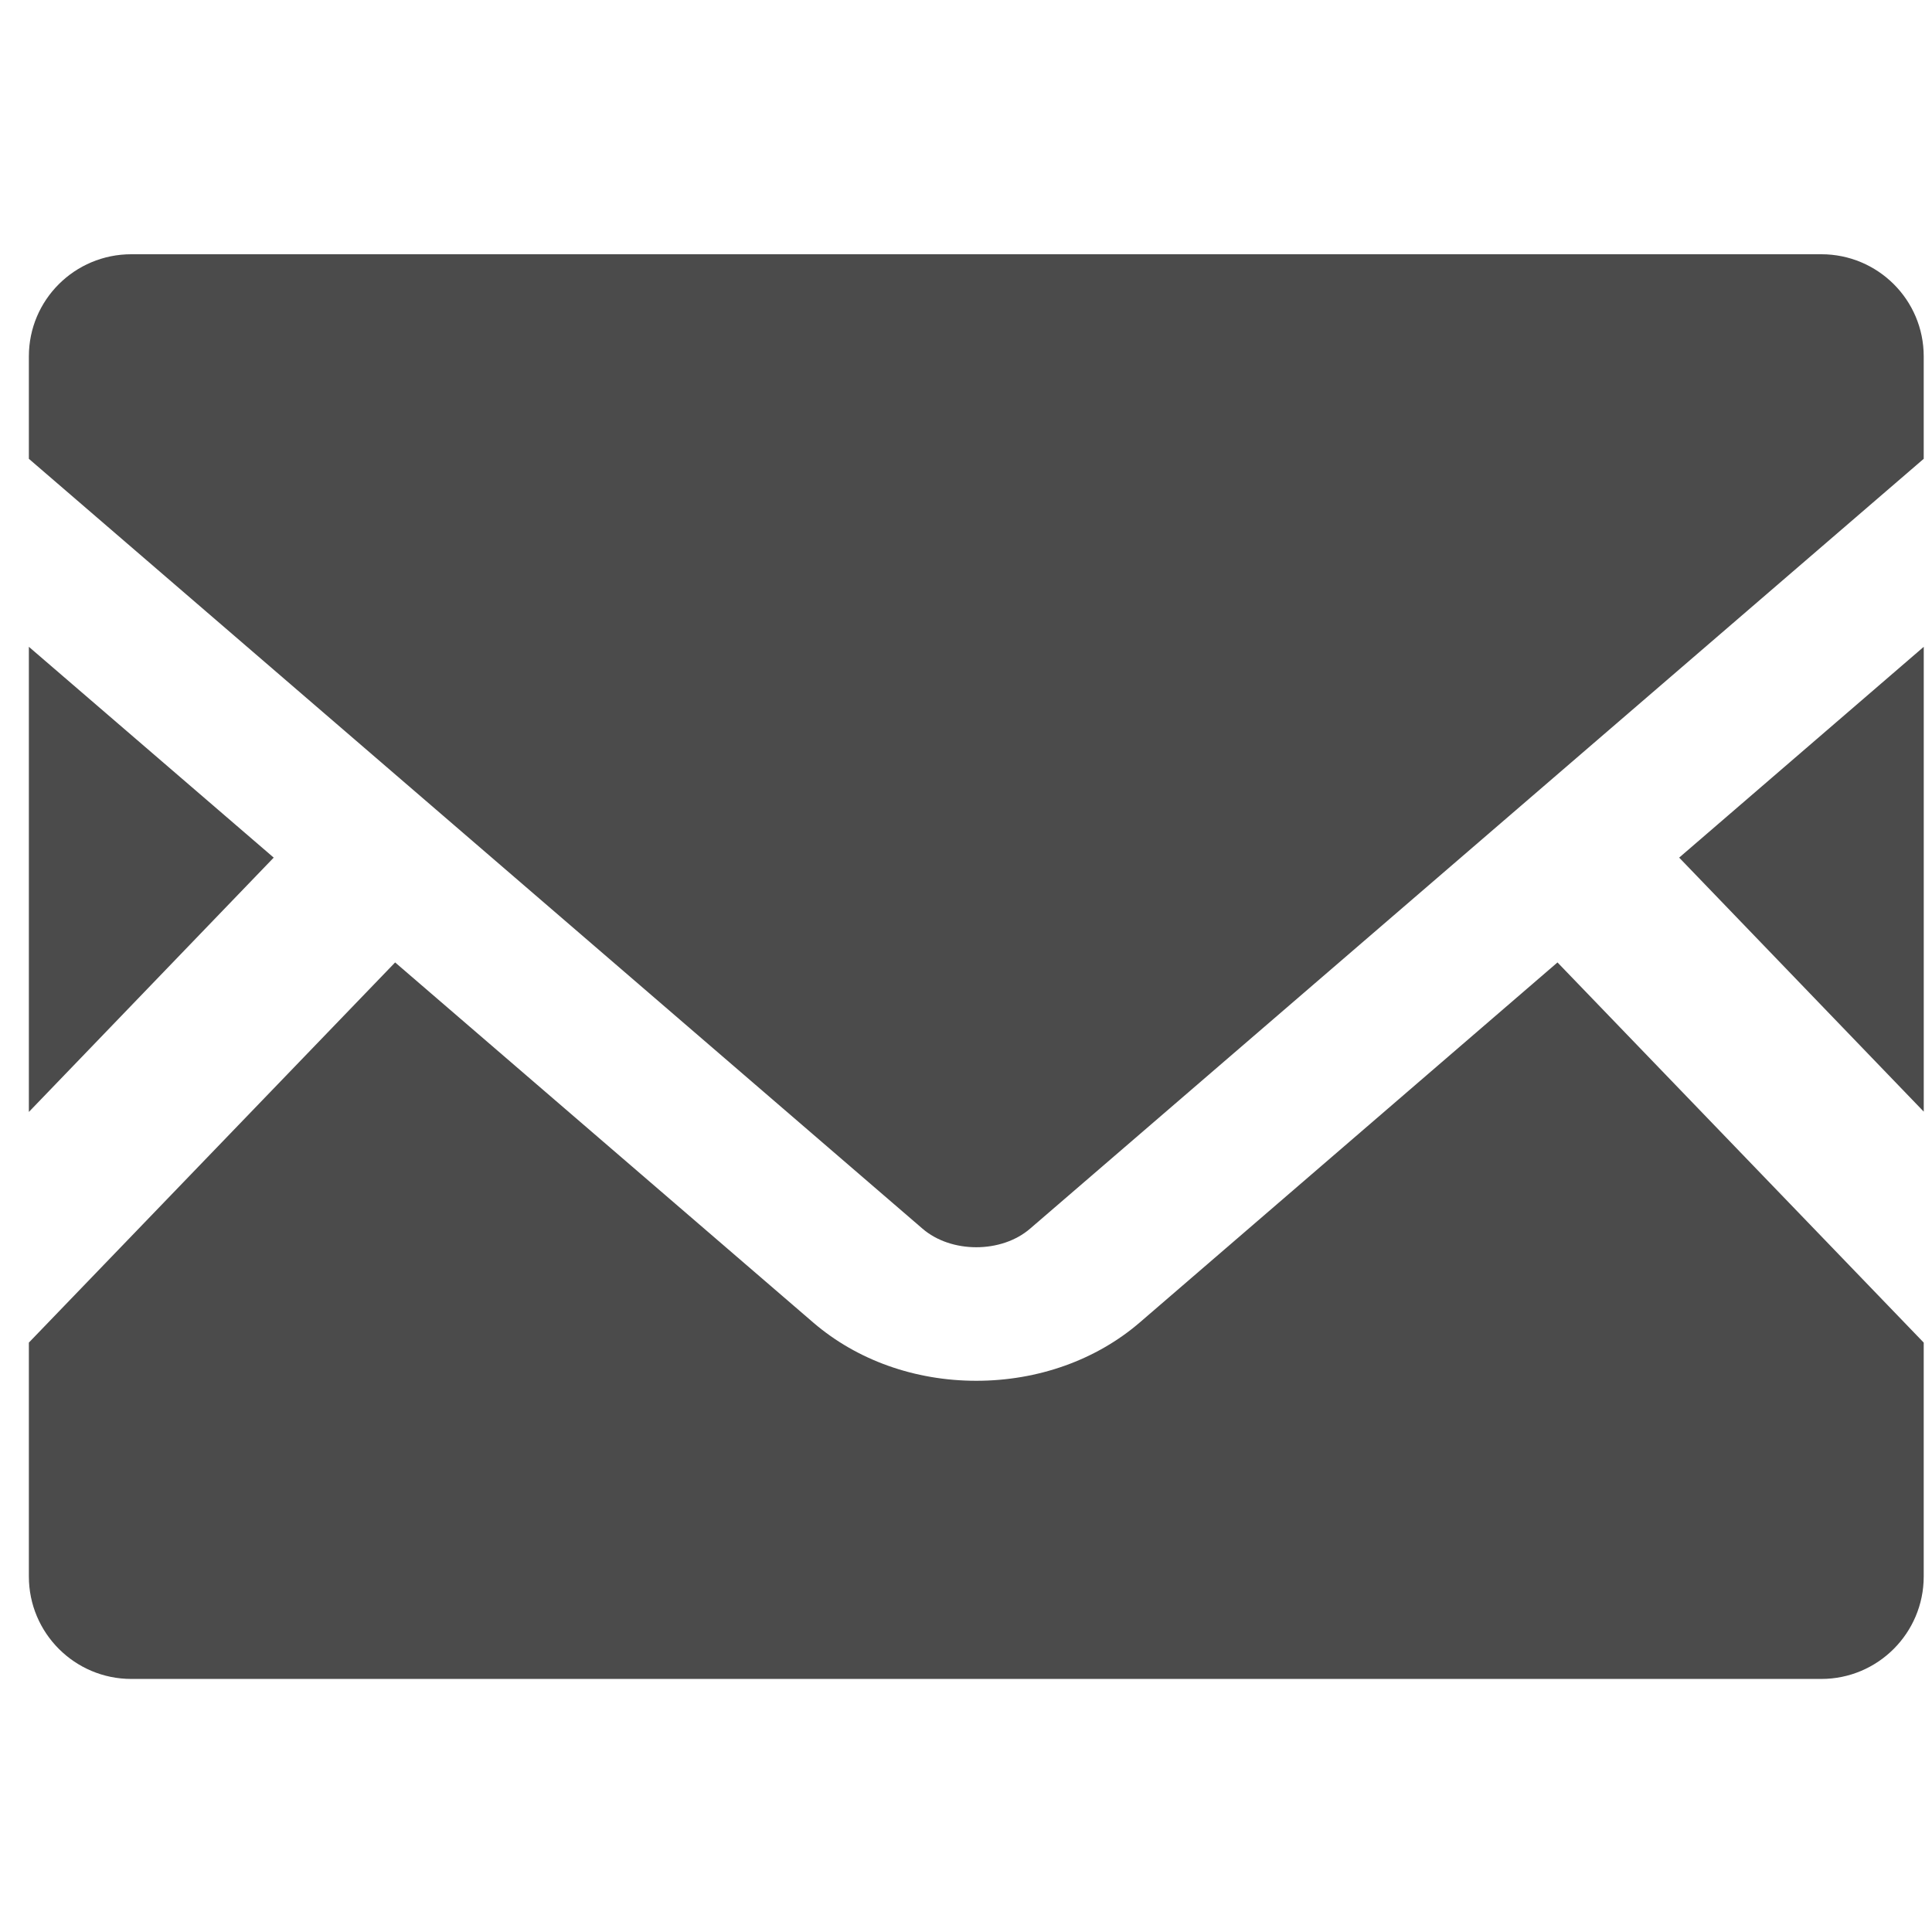 <svg width="52" height="52" viewBox="0 0 52 52" fill="none" xmlns="http://www.w3.org/2000/svg">
<g clip-path="url(#clip0_291_377)">
<path d="M51.778 29.92L45.195 23.083L51.778 17.409V29.92Z" fill="#4B4B4B"/>
<path d="M7.367 23.083L0.777 29.928V17.409L7.367 23.083Z" fill="#4B4B4B"/>
<path d="M51.777 36.136V42.431C51.777 43.954 50.542 45.189 49.02 45.189H3.535C2.012 45.189 0.777 43.954 0.777 42.431V36.136L10.635 25.904L21.895 35.602C23.066 36.606 24.62 37.164 26.277 37.164C27.935 37.164 29.497 36.606 30.668 35.602L41.92 25.904L51.777 36.136Z" fill="#4B4B4B"/>
<path d="M51.777 9.592V12.349L27.727 33.068C26.954 33.737 25.6 33.737 24.827 33.068L0.777 12.349V9.592C0.777 8.07 2.012 6.843 3.535 6.843H49.02C50.542 6.843 51.777 8.07 51.777 9.592Z" fill="#4B4B4B"/>
</g>
<defs>
<clipPath id="clip0_291_377">
<rect width="51" height="51" fill="white" transform="translate(0.777 0.516)"/>
</clipPath>
</defs>
</svg>
